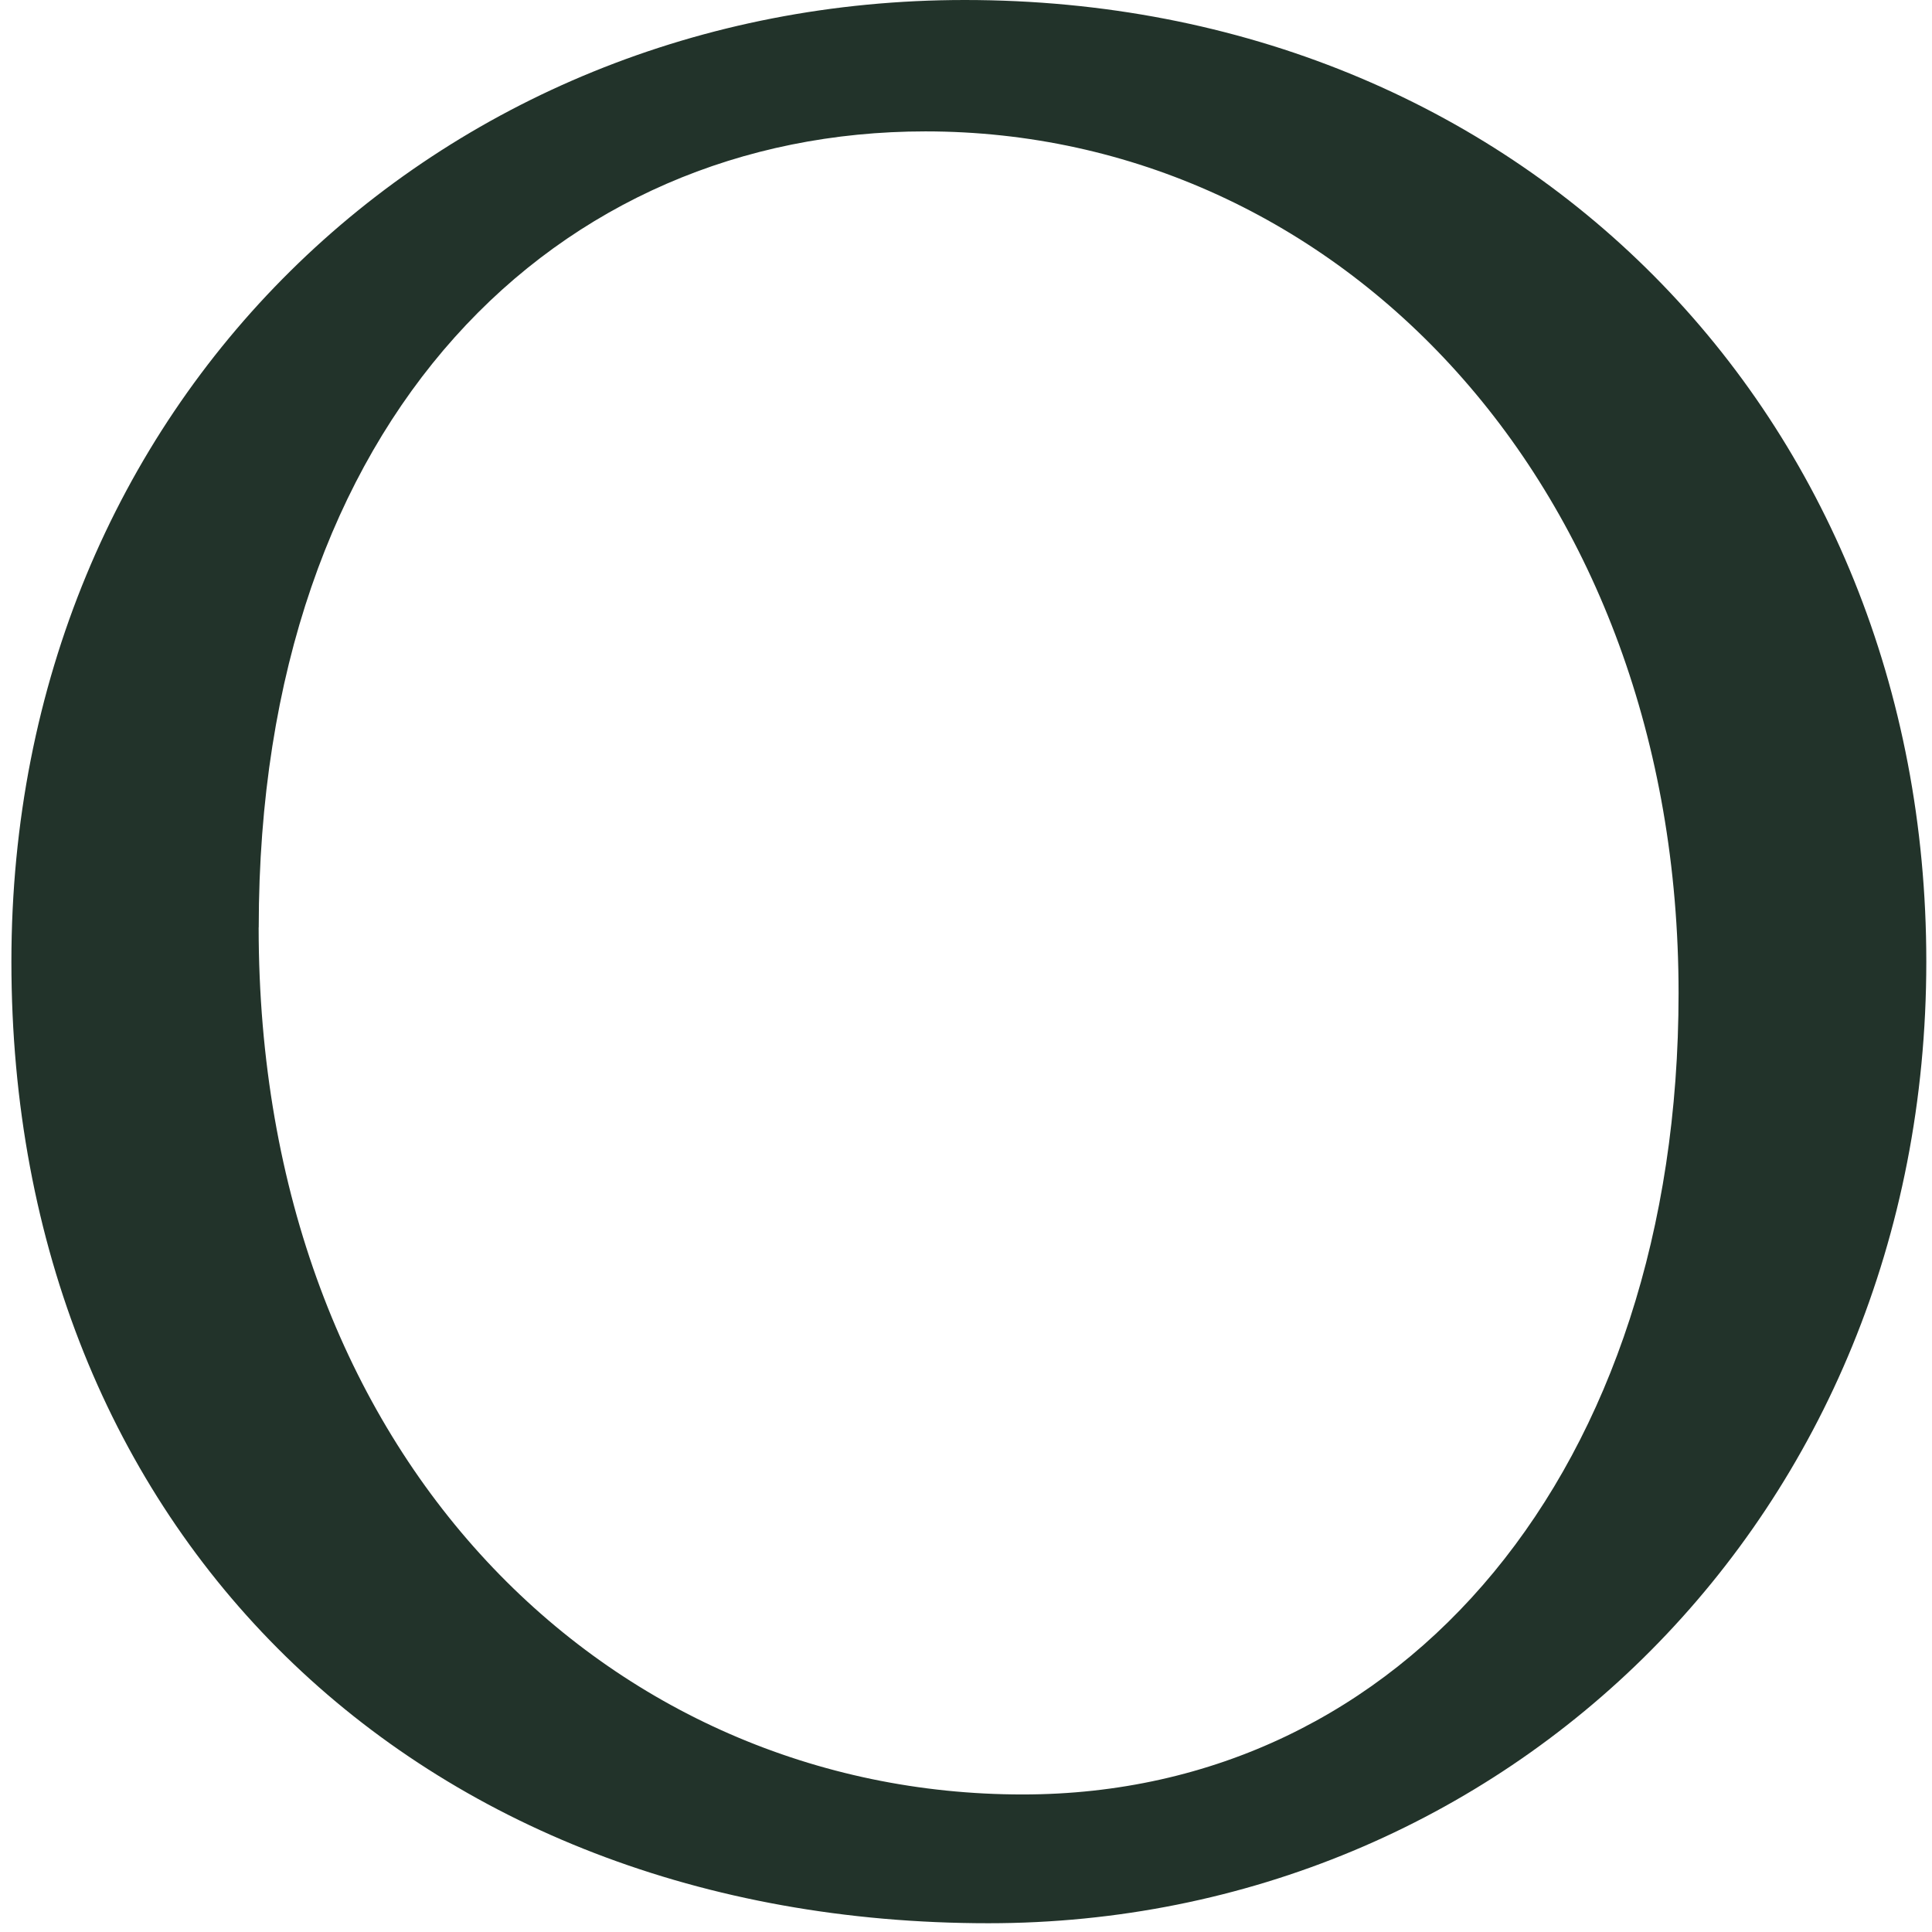 <?xml version="1.0" encoding="UTF-8"?> <svg xmlns="http://www.w3.org/2000/svg" width="132" height="132" viewBox="0 0 132 132" fill="none"> <path d="M65.912 0C103.889 0 131.611 28.364 131.611 65.701C131.611 103.578 102.814 131.401 67.538 131.401C28.478 131.401 0.779 104.65 0.779 65.701C0.779 27.466 29.916 0 65.912 0ZM17.672 63.368C17.672 99.807 41.792 122.603 69.868 122.603C95.964 122.603 114.685 100.347 114.685 67.854C114.685 33.208 91.466 8.977 63.229 8.977C38.195 8.977 17.677 28.364 17.677 63.368H17.672Z" fill="#22332A"></path> </svg> 